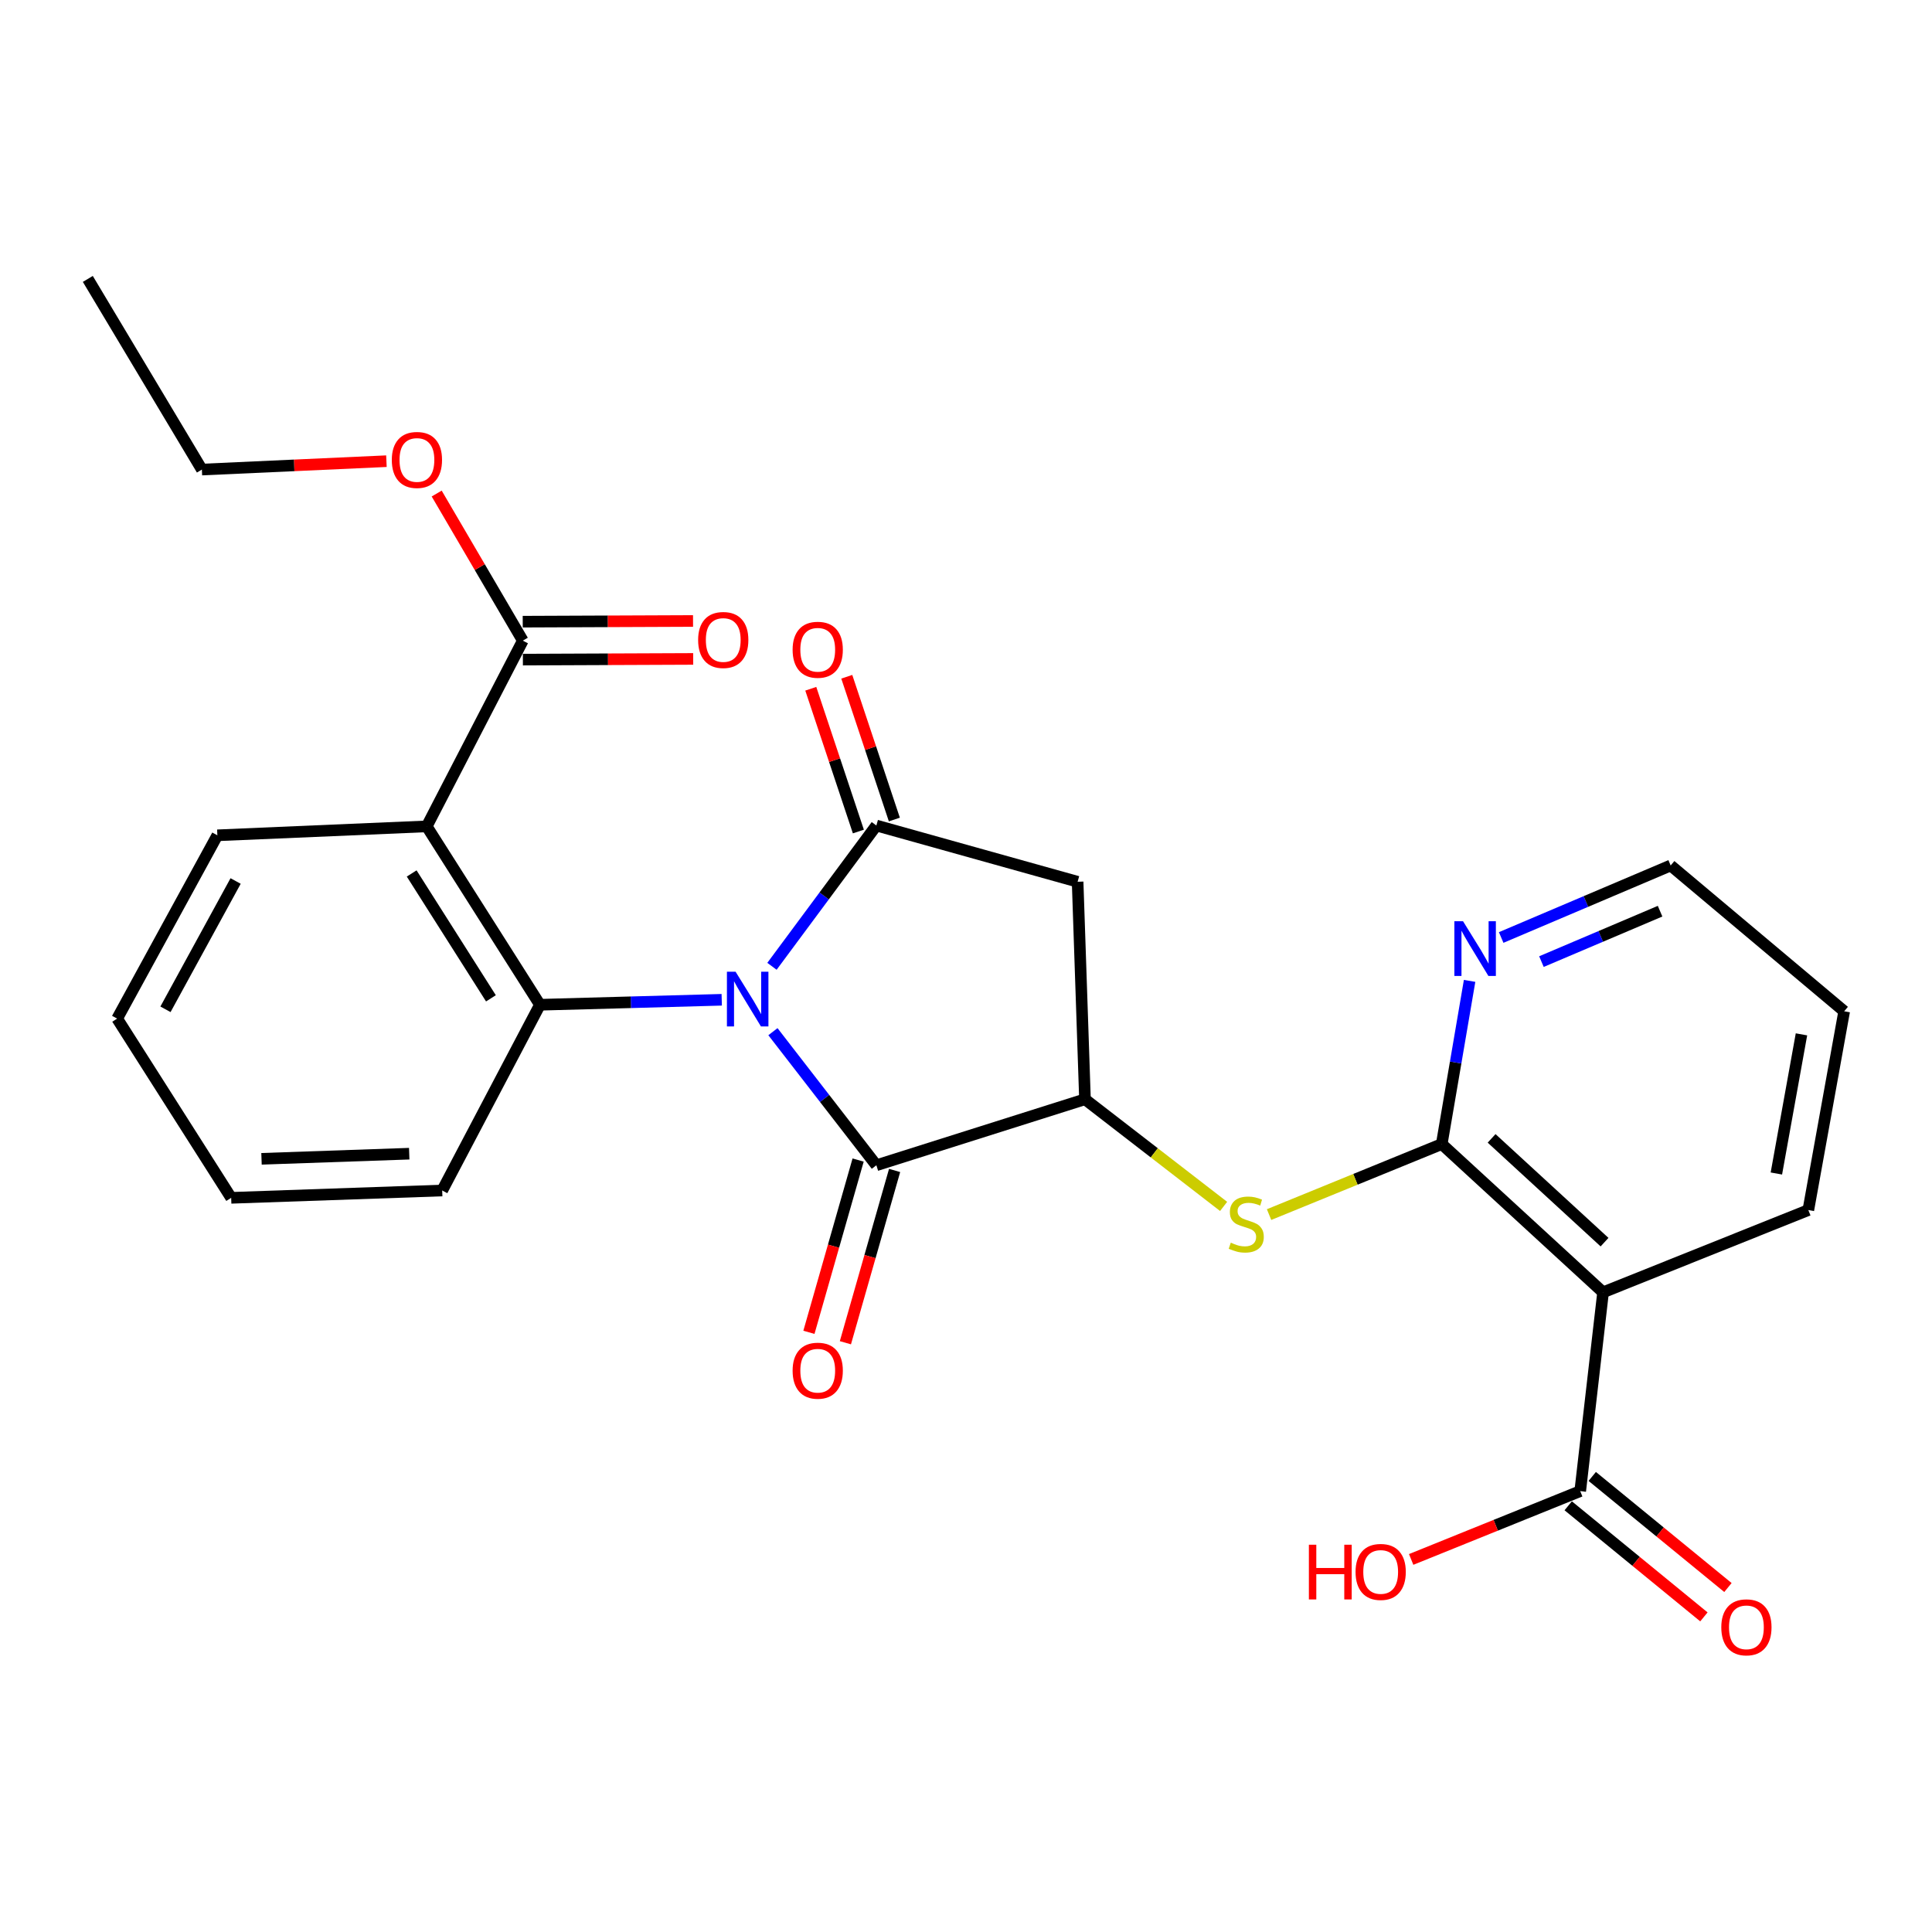 <?xml version='1.0' encoding='iso-8859-1'?>
<svg version='1.1' baseProfile='full'
              xmlns='http://www.w3.org/2000/svg'
                      xmlns:rdkit='http://www.rdkit.org/xml'
                      xmlns:xlink='http://www.w3.org/1999/xlink'
                  xml:space='preserve'
width='1000px' height='1000px' viewBox='0 0 1000 1000'>
<!-- END OF HEADER -->
<rect style='opacity:1.0;fill:#FFFFFF;stroke:none' width='1000' height='1000' x='0' y='0'> </rect>
<path class='bond-0' d='M 399.567,500.16 L 426.586,463.726' style='fill:none;fill-rule:evenodd;stroke:#0000FF;stroke-width:6px;stroke-linecap:butt;stroke-linejoin:miter;stroke-opacity:1' />
<path class='bond-0' d='M 426.586,463.726 L 453.604,427.291' style='fill:none;fill-rule:evenodd;stroke:#000000;stroke-width:6px;stroke-linecap:butt;stroke-linejoin:miter;stroke-opacity:1' />
<path class='bond-1' d='M 400.065,533.996 L 426.835,568.565' style='fill:none;fill-rule:evenodd;stroke:#0000FF;stroke-width:6px;stroke-linecap:butt;stroke-linejoin:miter;stroke-opacity:1' />
<path class='bond-1' d='M 426.835,568.565 L 453.604,603.134' style='fill:none;fill-rule:evenodd;stroke:#000000;stroke-width:6px;stroke-linecap:butt;stroke-linejoin:miter;stroke-opacity:1' />
<path class='bond-2' d='M 373.565,517.484 L 326.52,518.773' style='fill:none;fill-rule:evenodd;stroke:#0000FF;stroke-width:6px;stroke-linecap:butt;stroke-linejoin:miter;stroke-opacity:1' />
<path class='bond-2' d='M 326.52,518.773 L 279.474,520.062' style='fill:none;fill-rule:evenodd;stroke:#000000;stroke-width:6px;stroke-linecap:butt;stroke-linejoin:miter;stroke-opacity:1' />
<path class='bond-5' d='M 453.604,427.291 L 557.774,456.397' style='fill:none;fill-rule:evenodd;stroke:#000000;stroke-width:6px;stroke-linecap:butt;stroke-linejoin:miter;stroke-opacity:1' />
<path class='bond-12' d='M 462.918,424.187 L 450.604,387.238' style='fill:none;fill-rule:evenodd;stroke:#000000;stroke-width:6px;stroke-linecap:butt;stroke-linejoin:miter;stroke-opacity:1' />
<path class='bond-12' d='M 450.604,387.238 L 438.289,350.289' style='fill:none;fill-rule:evenodd;stroke:#FF0000;stroke-width:6px;stroke-linecap:butt;stroke-linejoin:miter;stroke-opacity:1' />
<path class='bond-12' d='M 444.29,430.396 L 431.975,393.447' style='fill:none;fill-rule:evenodd;stroke:#000000;stroke-width:6px;stroke-linecap:butt;stroke-linejoin:miter;stroke-opacity:1' />
<path class='bond-12' d='M 431.975,393.447 L 419.66,356.498' style='fill:none;fill-rule:evenodd;stroke:#FF0000;stroke-width:6px;stroke-linecap:butt;stroke-linejoin:miter;stroke-opacity:1' />
<path class='bond-4' d='M 453.604,603.134 L 561.581,568.978' style='fill:none;fill-rule:evenodd;stroke:#000000;stroke-width:6px;stroke-linecap:butt;stroke-linejoin:miter;stroke-opacity:1' />
<path class='bond-13' d='M 444.163,600.437 L 431.429,645.023' style='fill:none;fill-rule:evenodd;stroke:#000000;stroke-width:6px;stroke-linecap:butt;stroke-linejoin:miter;stroke-opacity:1' />
<path class='bond-13' d='M 431.429,645.023 L 418.694,689.608' style='fill:none;fill-rule:evenodd;stroke:#FF0000;stroke-width:6px;stroke-linecap:butt;stroke-linejoin:miter;stroke-opacity:1' />
<path class='bond-13' d='M 463.045,605.83 L 450.31,650.416' style='fill:none;fill-rule:evenodd;stroke:#000000;stroke-width:6px;stroke-linecap:butt;stroke-linejoin:miter;stroke-opacity:1' />
<path class='bond-13' d='M 450.31,650.416 L 437.575,695.001' style='fill:none;fill-rule:evenodd;stroke:#FF0000;stroke-width:6px;stroke-linecap:butt;stroke-linejoin:miter;stroke-opacity:1' />
<path class='bond-3' d='M 279.474,520.062 L 220.871,427.728' style='fill:none;fill-rule:evenodd;stroke:#000000;stroke-width:6px;stroke-linecap:butt;stroke-linejoin:miter;stroke-opacity:1' />
<path class='bond-3' d='M 254.105,516.734 L 213.083,452.1' style='fill:none;fill-rule:evenodd;stroke:#000000;stroke-width:6px;stroke-linecap:butt;stroke-linejoin:miter;stroke-opacity:1' />
<path class='bond-18' d='M 279.474,520.062 L 228.879,616.203' style='fill:none;fill-rule:evenodd;stroke:#000000;stroke-width:6px;stroke-linecap:butt;stroke-linejoin:miter;stroke-opacity:1' />
<path class='bond-9' d='M 220.871,427.728 L 270.605,331.598' style='fill:none;fill-rule:evenodd;stroke:#000000;stroke-width:6px;stroke-linecap:butt;stroke-linejoin:miter;stroke-opacity:1' />
<path class='bond-19' d='M 220.871,427.728 L 112.501,432.353' style='fill:none;fill-rule:evenodd;stroke:#000000;stroke-width:6px;stroke-linecap:butt;stroke-linejoin:miter;stroke-opacity:1' />
<path class='bond-8' d='M 561.581,568.978 L 597.46,596.707' style='fill:none;fill-rule:evenodd;stroke:#000000;stroke-width:6px;stroke-linecap:butt;stroke-linejoin:miter;stroke-opacity:1' />
<path class='bond-8' d='M 597.46,596.707 L 633.339,624.437' style='fill:none;fill-rule:evenodd;stroke:#CCCC00;stroke-width:6px;stroke-linecap:butt;stroke-linejoin:miter;stroke-opacity:1' />
<path class='bond-27' d='M 561.581,568.978 L 557.774,456.397' style='fill:none;fill-rule:evenodd;stroke:#000000;stroke-width:6px;stroke-linecap:butt;stroke-linejoin:miter;stroke-opacity:1' />
<path class='bond-6' d='M 746.238,592.17 L 701.554,610.42' style='fill:none;fill-rule:evenodd;stroke:#000000;stroke-width:6px;stroke-linecap:butt;stroke-linejoin:miter;stroke-opacity:1' />
<path class='bond-6' d='M 701.554,610.42 L 656.869,628.669' style='fill:none;fill-rule:evenodd;stroke:#CCCC00;stroke-width:6px;stroke-linecap:butt;stroke-linejoin:miter;stroke-opacity:1' />
<path class='bond-7' d='M 746.238,592.17 L 829.746,668.904' style='fill:none;fill-rule:evenodd;stroke:#000000;stroke-width:6px;stroke-linecap:butt;stroke-linejoin:miter;stroke-opacity:1' />
<path class='bond-7' d='M 772.05,589.221 L 830.506,642.935' style='fill:none;fill-rule:evenodd;stroke:#000000;stroke-width:6px;stroke-linecap:butt;stroke-linejoin:miter;stroke-opacity:1' />
<path class='bond-11' d='M 746.238,592.17 L 753.45,549.937' style='fill:none;fill-rule:evenodd;stroke:#000000;stroke-width:6px;stroke-linecap:butt;stroke-linejoin:miter;stroke-opacity:1' />
<path class='bond-11' d='M 753.45,549.937 L 760.662,507.705' style='fill:none;fill-rule:evenodd;stroke:#0000FF;stroke-width:6px;stroke-linecap:butt;stroke-linejoin:miter;stroke-opacity:1' />
<path class='bond-10' d='M 829.746,668.904 L 817.921,771.798' style='fill:none;fill-rule:evenodd;stroke:#000000;stroke-width:6px;stroke-linecap:butt;stroke-linejoin:miter;stroke-opacity:1' />
<path class='bond-20' d='M 829.746,668.904 L 935.989,626.326' style='fill:none;fill-rule:evenodd;stroke:#000000;stroke-width:6px;stroke-linecap:butt;stroke-linejoin:miter;stroke-opacity:1' />
<path class='bond-14' d='M 270.646,341.416 L 314.721,341.235' style='fill:none;fill-rule:evenodd;stroke:#000000;stroke-width:6px;stroke-linecap:butt;stroke-linejoin:miter;stroke-opacity:1' />
<path class='bond-14' d='M 314.721,341.235 L 358.797,341.054' style='fill:none;fill-rule:evenodd;stroke:#FF0000;stroke-width:6px;stroke-linecap:butt;stroke-linejoin:miter;stroke-opacity:1' />
<path class='bond-14' d='M 270.565,321.78 L 314.641,321.599' style='fill:none;fill-rule:evenodd;stroke:#000000;stroke-width:6px;stroke-linecap:butt;stroke-linejoin:miter;stroke-opacity:1' />
<path class='bond-14' d='M 314.641,321.599 L 358.716,321.418' style='fill:none;fill-rule:evenodd;stroke:#FF0000;stroke-width:6px;stroke-linecap:butt;stroke-linejoin:miter;stroke-opacity:1' />
<path class='bond-17' d='M 270.605,331.598 L 248.317,293.529' style='fill:none;fill-rule:evenodd;stroke:#000000;stroke-width:6px;stroke-linecap:butt;stroke-linejoin:miter;stroke-opacity:1' />
<path class='bond-17' d='M 248.317,293.529 L 226.028,255.459' style='fill:none;fill-rule:evenodd;stroke:#FF0000;stroke-width:6px;stroke-linecap:butt;stroke-linejoin:miter;stroke-opacity:1' />
<path class='bond-15' d='M 811.702,779.395 L 846.821,808.145' style='fill:none;fill-rule:evenodd;stroke:#000000;stroke-width:6px;stroke-linecap:butt;stroke-linejoin:miter;stroke-opacity:1' />
<path class='bond-15' d='M 846.821,808.145 L 881.94,836.895' style='fill:none;fill-rule:evenodd;stroke:#FF0000;stroke-width:6px;stroke-linecap:butt;stroke-linejoin:miter;stroke-opacity:1' />
<path class='bond-15' d='M 824.14,764.201 L 859.26,792.951' style='fill:none;fill-rule:evenodd;stroke:#000000;stroke-width:6px;stroke-linecap:butt;stroke-linejoin:miter;stroke-opacity:1' />
<path class='bond-15' d='M 859.26,792.951 L 894.379,821.701' style='fill:none;fill-rule:evenodd;stroke:#FF0000;stroke-width:6px;stroke-linecap:butt;stroke-linejoin:miter;stroke-opacity:1' />
<path class='bond-16' d='M 817.921,771.798 L 774.17,789.482' style='fill:none;fill-rule:evenodd;stroke:#000000;stroke-width:6px;stroke-linecap:butt;stroke-linejoin:miter;stroke-opacity:1' />
<path class='bond-16' d='M 774.17,789.482 L 730.42,807.166' style='fill:none;fill-rule:evenodd;stroke:#FF0000;stroke-width:6px;stroke-linecap:butt;stroke-linejoin:miter;stroke-opacity:1' />
<path class='bond-21' d='M 777.007,485.245 L 820.869,466.605' style='fill:none;fill-rule:evenodd;stroke:#0000FF;stroke-width:6px;stroke-linecap:butt;stroke-linejoin:miter;stroke-opacity:1' />
<path class='bond-21' d='M 820.869,466.605 L 864.732,447.964' style='fill:none;fill-rule:evenodd;stroke:#000000;stroke-width:6px;stroke-linecap:butt;stroke-linejoin:miter;stroke-opacity:1' />
<path class='bond-21' d='M 797.846,497.725 L 828.55,484.677' style='fill:none;fill-rule:evenodd;stroke:#0000FF;stroke-width:6px;stroke-linecap:butt;stroke-linejoin:miter;stroke-opacity:1' />
<path class='bond-21' d='M 828.55,484.677 L 859.253,471.628' style='fill:none;fill-rule:evenodd;stroke:#000000;stroke-width:6px;stroke-linecap:butt;stroke-linejoin:miter;stroke-opacity:1' />
<path class='bond-22' d='M 200.013,238.705 L 152.254,240.877' style='fill:none;fill-rule:evenodd;stroke:#FF0000;stroke-width:6px;stroke-linecap:butt;stroke-linejoin:miter;stroke-opacity:1' />
<path class='bond-22' d='M 152.254,240.877 L 104.494,243.049' style='fill:none;fill-rule:evenodd;stroke:#000000;stroke-width:6px;stroke-linecap:butt;stroke-linejoin:miter;stroke-opacity:1' />
<path class='bond-25' d='M 228.879,616.203 L 119.658,619.999' style='fill:none;fill-rule:evenodd;stroke:#000000;stroke-width:6px;stroke-linecap:butt;stroke-linejoin:miter;stroke-opacity:1' />
<path class='bond-25' d='M 211.813,597.148 L 135.359,599.805' style='fill:none;fill-rule:evenodd;stroke:#000000;stroke-width:6px;stroke-linecap:butt;stroke-linejoin:miter;stroke-opacity:1' />
<path class='bond-28' d='M 112.501,432.353 L 60.64,527.229' style='fill:none;fill-rule:evenodd;stroke:#000000;stroke-width:6px;stroke-linecap:butt;stroke-linejoin:miter;stroke-opacity:1' />
<path class='bond-28' d='M 121.952,456.003 L 85.649,522.416' style='fill:none;fill-rule:evenodd;stroke:#000000;stroke-width:6px;stroke-linecap:butt;stroke-linejoin:miter;stroke-opacity:1' />
<path class='bond-29' d='M 935.989,626.326 L 954.545,523.432' style='fill:none;fill-rule:evenodd;stroke:#000000;stroke-width:6px;stroke-linecap:butt;stroke-linejoin:miter;stroke-opacity:1' />
<path class='bond-29' d='M 919.448,607.407 L 932.438,535.382' style='fill:none;fill-rule:evenodd;stroke:#000000;stroke-width:6px;stroke-linecap:butt;stroke-linejoin:miter;stroke-opacity:1' />
<path class='bond-23' d='M 864.732,447.964 L 954.545,523.432' style='fill:none;fill-rule:evenodd;stroke:#000000;stroke-width:6px;stroke-linecap:butt;stroke-linejoin:miter;stroke-opacity:1' />
<path class='bond-26' d='M 104.494,243.049 L 45.455,144.366' style='fill:none;fill-rule:evenodd;stroke:#000000;stroke-width:6px;stroke-linecap:butt;stroke-linejoin:miter;stroke-opacity:1' />
<path class='bond-24' d='M 60.64,527.229 L 119.658,619.999' style='fill:none;fill-rule:evenodd;stroke:#000000;stroke-width:6px;stroke-linecap:butt;stroke-linejoin:miter;stroke-opacity:1' />
<path  class='atom-0' d='M 380.734 502.956
L 390.014 517.956
Q 390.934 519.436, 392.414 522.116
Q 393.894 524.796, 393.974 524.956
L 393.974 502.956
L 397.734 502.956
L 397.734 531.276
L 393.854 531.276
L 383.894 514.876
Q 382.734 512.956, 381.494 510.756
Q 380.294 508.556, 379.934 507.876
L 379.934 531.276
L 376.254 531.276
L 376.254 502.956
L 380.734 502.956
' fill='#0000FF'/>
<path  class='atom-9' d='M 637.057 643.213
Q 637.377 643.333, 638.697 643.893
Q 640.017 644.453, 641.457 644.813
Q 642.937 645.133, 644.377 645.133
Q 647.057 645.133, 648.617 643.853
Q 650.177 642.533, 650.177 640.253
Q 650.177 638.693, 649.377 637.733
Q 648.617 636.773, 647.417 636.253
Q 646.217 635.733, 644.217 635.133
Q 641.697 634.373, 640.177 633.653
Q 638.697 632.933, 637.617 631.413
Q 636.577 629.893, 636.577 627.333
Q 636.577 623.773, 638.977 621.573
Q 641.417 619.373, 646.217 619.373
Q 649.497 619.373, 653.217 620.933
L 652.297 624.013
Q 648.897 622.613, 646.337 622.613
Q 643.577 622.613, 642.057 623.773
Q 640.537 624.893, 640.577 626.853
Q 640.577 628.373, 641.337 629.293
Q 642.137 630.213, 643.257 630.733
Q 644.417 631.253, 646.337 631.853
Q 648.897 632.653, 650.417 633.453
Q 651.937 634.253, 653.017 635.893
Q 654.137 637.493, 654.137 640.253
Q 654.137 644.173, 651.497 646.293
Q 648.897 648.373, 644.537 648.373
Q 642.017 648.373, 640.097 647.813
Q 638.217 647.293, 635.977 646.373
L 637.057 643.213
' fill='#CCCC00'/>
<path  class='atom-12' d='M 757.258 476.818
L 766.538 491.818
Q 767.458 493.298, 768.938 495.978
Q 770.418 498.658, 770.498 498.818
L 770.498 476.818
L 774.258 476.818
L 774.258 505.138
L 770.378 505.138
L 760.418 488.738
Q 759.258 486.818, 758.018 484.618
Q 756.818 482.418, 756.458 481.738
L 756.458 505.138
L 752.778 505.138
L 752.778 476.818
L 757.258 476.818
' fill='#0000FF'/>
<path  class='atom-13' d='M 410.255 336.314
Q 410.255 329.514, 413.615 325.714
Q 416.975 321.914, 423.255 321.914
Q 429.535 321.914, 432.895 325.714
Q 436.255 329.514, 436.255 336.314
Q 436.255 343.194, 432.855 347.114
Q 429.455 350.994, 423.255 350.994
Q 417.015 350.994, 413.615 347.114
Q 410.255 343.234, 410.255 336.314
M 423.255 347.794
Q 427.575 347.794, 429.895 344.914
Q 432.255 341.994, 432.255 336.314
Q 432.255 330.754, 429.895 327.954
Q 427.575 325.114, 423.255 325.114
Q 418.935 325.114, 416.575 327.914
Q 414.255 330.714, 414.255 336.314
Q 414.255 342.034, 416.575 344.914
Q 418.935 347.794, 423.255 347.794
' fill='#FF0000'/>
<path  class='atom-14' d='M 410.255 709.467
Q 410.255 702.667, 413.615 698.867
Q 416.975 695.067, 423.255 695.067
Q 429.535 695.067, 432.895 698.867
Q 436.255 702.667, 436.255 709.467
Q 436.255 716.347, 432.855 720.267
Q 429.455 724.147, 423.255 724.147
Q 417.015 724.147, 413.615 720.267
Q 410.255 716.387, 410.255 709.467
M 423.255 720.947
Q 427.575 720.947, 429.895 718.067
Q 432.255 715.147, 432.255 709.467
Q 432.255 703.907, 429.895 701.107
Q 427.575 698.267, 423.255 698.267
Q 418.935 698.267, 416.575 701.067
Q 414.255 703.867, 414.255 709.467
Q 414.255 715.187, 416.575 718.067
Q 418.935 720.947, 423.255 720.947
' fill='#FF0000'/>
<path  class='atom-15' d='M 361.35 331.252
Q 361.35 324.452, 364.71 320.652
Q 368.07 316.852, 374.35 316.852
Q 380.63 316.852, 383.99 320.652
Q 387.35 324.452, 387.35 331.252
Q 387.35 338.132, 383.95 342.052
Q 380.55 345.932, 374.35 345.932
Q 368.11 345.932, 364.71 342.052
Q 361.35 338.172, 361.35 331.252
M 374.35 342.732
Q 378.67 342.732, 380.99 339.852
Q 383.35 336.932, 383.35 331.252
Q 383.35 325.692, 380.99 322.892
Q 378.67 320.052, 374.35 320.052
Q 370.03 320.052, 367.67 322.852
Q 365.35 325.652, 365.35 331.252
Q 365.35 336.972, 367.67 339.852
Q 370.03 342.732, 374.35 342.732
' fill='#FF0000'/>
<path  class='atom-16' d='M 890.939 842.295
Q 890.939 835.495, 894.299 831.695
Q 897.659 827.895, 903.939 827.895
Q 910.219 827.895, 913.579 831.695
Q 916.939 835.495, 916.939 842.295
Q 916.939 849.175, 913.539 853.095
Q 910.139 856.975, 903.939 856.975
Q 897.699 856.975, 894.299 853.095
Q 890.939 849.215, 890.939 842.295
M 903.939 853.775
Q 908.259 853.775, 910.579 850.895
Q 912.939 847.975, 912.939 842.295
Q 912.939 836.735, 910.579 833.935
Q 908.259 831.095, 903.939 831.095
Q 899.619 831.095, 897.259 833.895
Q 894.939 836.695, 894.939 842.295
Q 894.939 848.015, 897.259 850.895
Q 899.619 853.775, 903.939 853.775
' fill='#FF0000'/>
<path  class='atom-17' d='M 677.475 799.547
L 681.315 799.547
L 681.315 811.587
L 695.795 811.587
L 695.795 799.547
L 699.635 799.547
L 699.635 827.867
L 695.795 827.867
L 695.795 814.787
L 681.315 814.787
L 681.315 827.867
L 677.475 827.867
L 677.475 799.547
' fill='#FF0000'/>
<path  class='atom-17' d='M 701.635 813.627
Q 701.635 806.827, 704.995 803.027
Q 708.355 799.227, 714.635 799.227
Q 720.915 799.227, 724.275 803.027
Q 727.635 806.827, 727.635 813.627
Q 727.635 820.507, 724.235 824.427
Q 720.835 828.307, 714.635 828.307
Q 708.395 828.307, 704.995 824.427
Q 701.635 820.547, 701.635 813.627
M 714.635 825.107
Q 718.955 825.107, 721.275 822.227
Q 723.635 819.307, 723.635 813.627
Q 723.635 808.067, 721.275 805.267
Q 718.955 802.427, 714.635 802.427
Q 710.315 802.427, 707.955 805.227
Q 705.635 808.027, 705.635 813.627
Q 705.635 819.347, 707.955 822.227
Q 710.315 825.107, 714.635 825.107
' fill='#FF0000'/>
<path  class='atom-18' d='M 202.799 238.067
Q 202.799 231.267, 206.159 227.467
Q 209.519 223.667, 215.799 223.667
Q 222.079 223.667, 225.439 227.467
Q 228.799 231.267, 228.799 238.067
Q 228.799 244.947, 225.399 248.867
Q 221.999 252.747, 215.799 252.747
Q 209.559 252.747, 206.159 248.867
Q 202.799 244.987, 202.799 238.067
M 215.799 249.547
Q 220.119 249.547, 222.439 246.667
Q 224.799 243.747, 224.799 238.067
Q 224.799 232.507, 222.439 229.707
Q 220.119 226.867, 215.799 226.867
Q 211.479 226.867, 209.119 229.667
Q 206.799 232.467, 206.799 238.067
Q 206.799 243.787, 209.119 246.667
Q 211.479 249.547, 215.799 249.547
' fill='#FF0000'/>
</svg>
